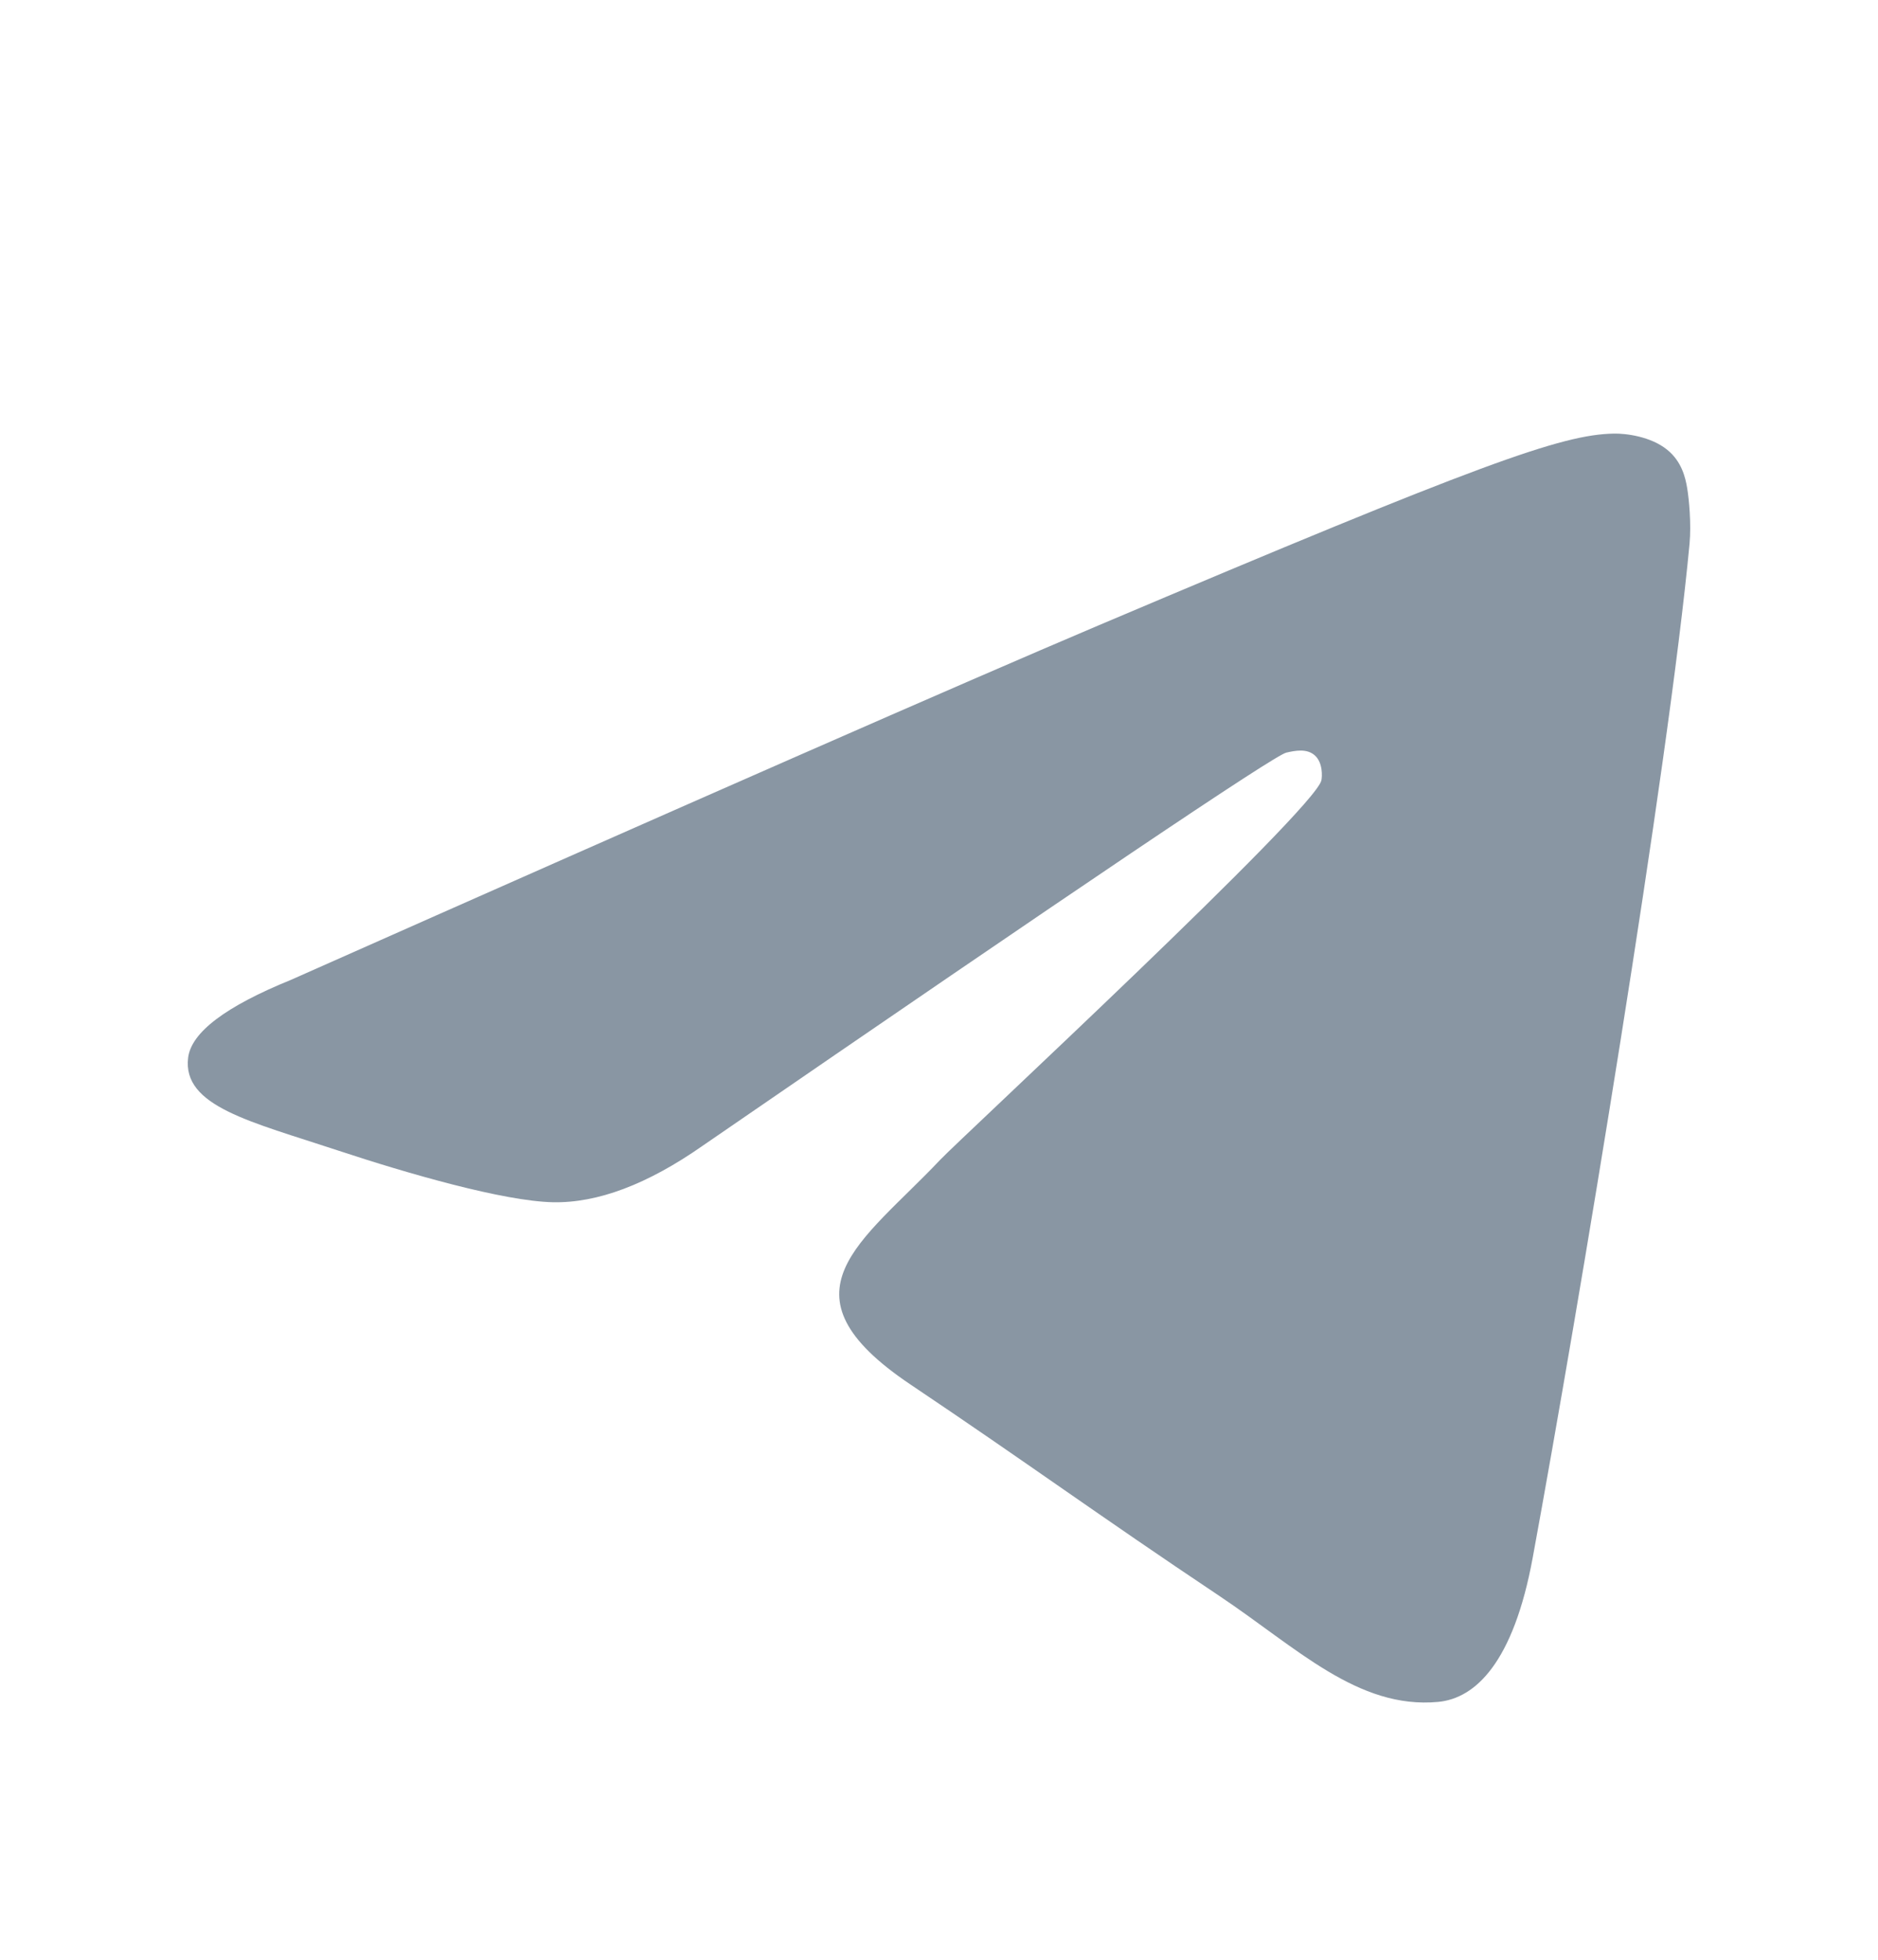 <svg width="23" height="24" viewBox="0 0 23 24" fill="none" xmlns="http://www.w3.org/2000/svg">
  <path
    d="M3.565 11.999C8.504 9.806 11.798 8.361 13.446 7.662C18.151 5.668 19.128 5.321 19.766 5.31C19.906 5.307 20.219 5.343 20.422 5.511C20.594 5.652 20.641 5.844 20.663 5.978C20.686 6.113 20.714 6.419 20.692 6.658C20.437 9.388 19.334 16.014 18.772 19.072C18.535 20.365 18.067 20.799 17.614 20.842C16.63 20.934 15.883 20.179 14.93 19.542C13.439 18.546 12.597 17.926 11.149 16.954C9.476 15.831 10.561 15.213 11.514 14.204C11.764 13.94 16.099 9.922 16.183 9.557C16.193 9.512 16.203 9.342 16.104 9.252C16.005 9.162 15.859 9.193 15.753 9.217C15.604 9.252 13.221 10.857 8.606 14.031C7.93 14.504 7.318 14.735 6.769 14.723C6.164 14.709 5 14.374 4.135 14.088C3.074 13.736 2.231 13.55 2.304 12.953C2.343 12.642 2.763 12.325 3.565 11.999Z"
    fill="#8996A3" />
</svg>